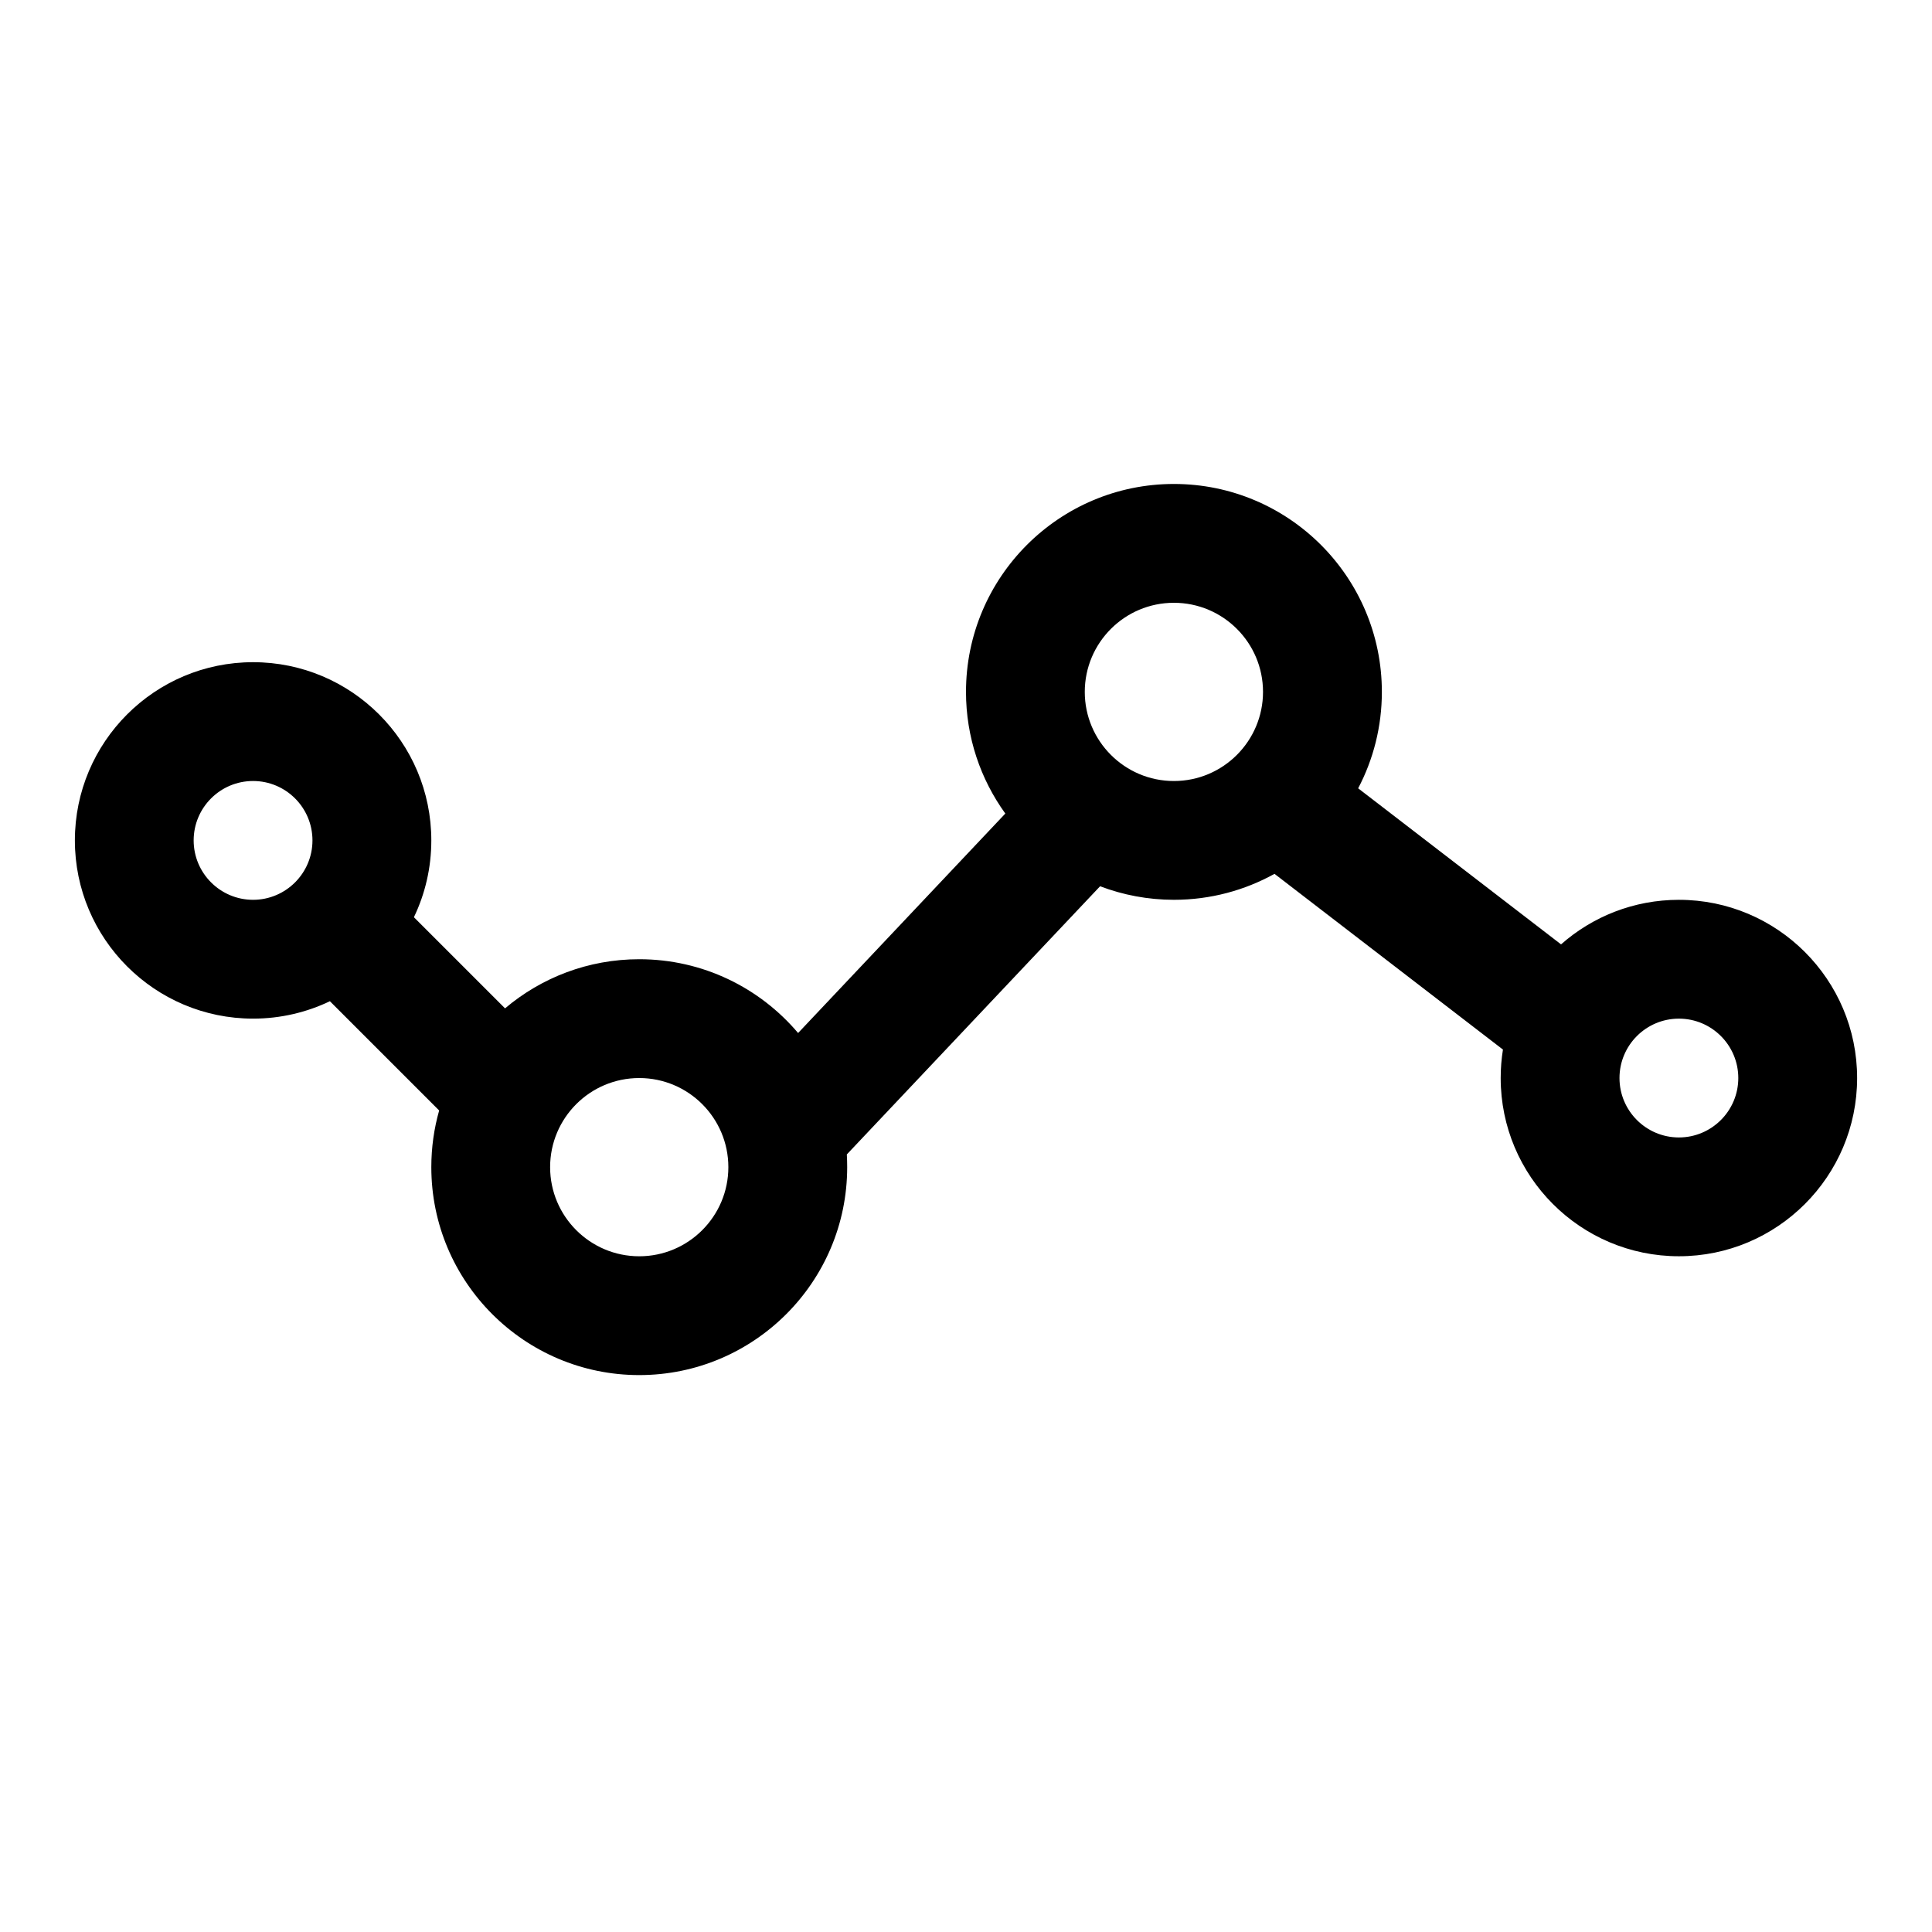 <?xml version="1.0" encoding="UTF-8"?>
<!-- Uploaded to: ICON Repo, www.svgrepo.com, Generator: ICON Repo Mixer Tools -->
<svg fill="#000000" width="800px" height="800px" version="1.1" viewBox="144 144 512 512" xmlns="http://www.w3.org/2000/svg">
 <path d="m410.42 359.6-54.914 58.16c-10.125-11.965-25.223-19.555-42.098-19.555-13.555 0-25.961 4.894-35.566 13.02l-24.152-24.152c2.961-6.172 4.613-13.066 4.613-20.355 0-26.07-21.16-47.23-47.23-47.23-26.07 0-47.23 21.16-47.23 47.23 0 26.055 21.16 47.23 47.23 47.23 7.289 0 14.199-1.668 20.355-4.613l28.953 28.953c-1.355 4.769-2.078 9.809-2.078 15.02 0 30.402 24.688 55.105 55.105 55.105 30.418 0 55.105-24.703 55.105-55.105 0-1.133-0.031-2.25-0.094-3.371l67.117-71.07c6.078 2.312 12.676 3.59 19.57 3.59 9.668 0 18.75-2.504 26.656-6.879l60.535 46.57c-0.395 2.457-0.598 4.977-0.598 7.543 0 26.055 21.16 47.23 47.23 47.23 26.07 0 47.23-21.176 47.23-47.23 0-26.07-21.16-47.23-47.23-47.23-11.965 0-22.906 4.457-31.234 11.809l-53.766-41.359c4.016-7.637 6.281-16.344 6.281-25.551 0-30.418-24.688-55.105-55.105-55.105s-55.105 24.688-55.105 55.105c0 12.027 3.871 23.176 10.422 32.242zm-97.016 70.094c13.035 0 23.617 10.578 23.617 23.617 0 13.02-10.578 23.617-23.617 23.617-13.035 0-23.617-10.598-23.617-23.617 0-13.035 10.578-23.617 23.617-23.617zm275.52-15.742c8.691 0 15.742 7.055 15.742 15.742 0 8.676-7.055 15.742-15.742 15.742-8.691 0-15.742-7.07-15.742-15.742 0-8.691 7.055-15.742 15.742-15.742zm-377.86-62.977c8.691 0 15.742 7.055 15.742 15.742 0 8.676-7.055 15.742-15.742 15.742-8.691 0-15.742-7.07-15.742-15.742 0-8.691 7.055-15.742 15.742-15.742zm244.03-47.23c13.035 0 23.617 10.578 23.617 23.617 0 13.02-10.578 23.617-23.617 23.617-13.035 0-23.617-10.598-23.617-23.617 0-13.035 10.578-23.617 23.617-23.617z" fill-rule="evenodd"/>
</svg>